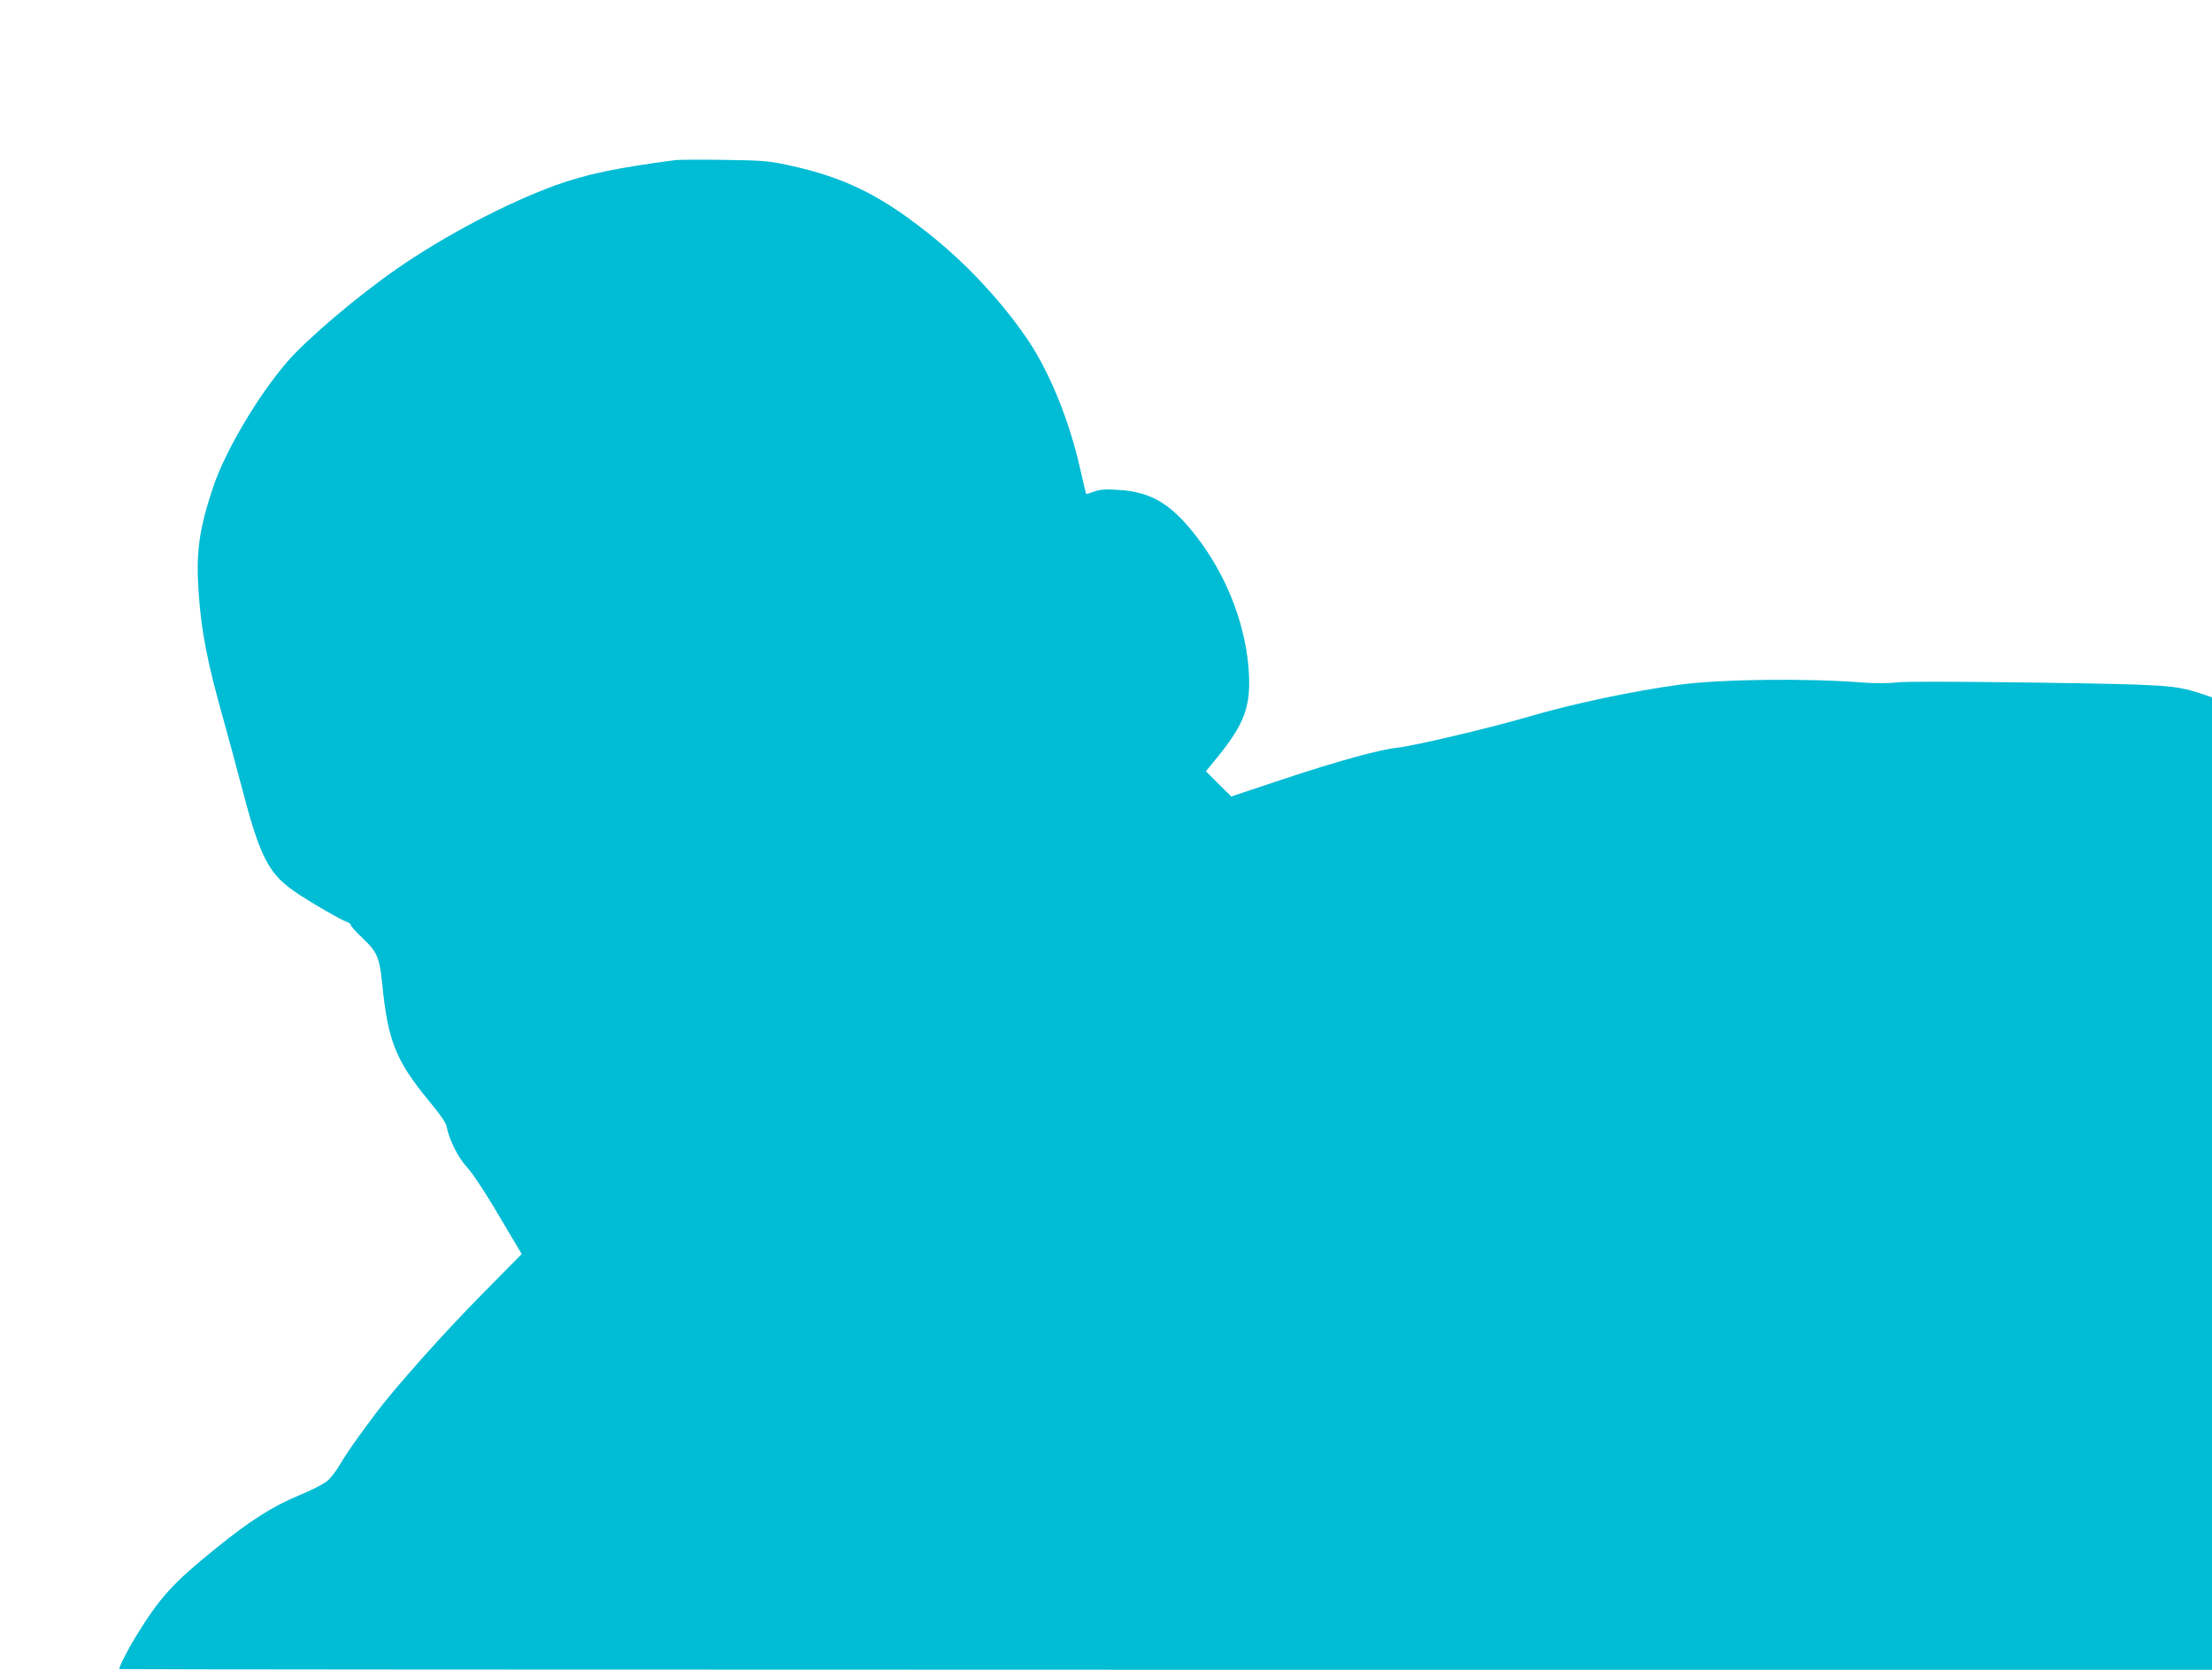 <?xml version="1.0" standalone="no"?>
<!DOCTYPE svg PUBLIC "-//W3C//DTD SVG 20010904//EN"
 "http://www.w3.org/TR/2001/REC-SVG-20010904/DTD/svg10.dtd">
<svg version="1.0" xmlns="http://www.w3.org/2000/svg"
 width="1280pt" height="966pt" viewBox="0 0 1280 966"
 preserveAspectRatio="xMidYMid meet">
<g transform="translate(0,966) scale(0.1,-0.1)"
fill="#00bcd4" stroke="none">
<path d="M3910 8734 c-348 -46 -520 -82 -701 -148 -279 -102 -637 -290 -914
-482 -226 -157 -515 -402 -631 -535 -171 -197 -364 -523 -433 -734 -79 -239
-97 -369 -82 -596 15 -230 50 -409 146 -749 24 -85 69 -252 100 -370 113 -432
158 -518 335 -635 84 -55 250 -151 278 -159 12 -4 22 -12 22 -18 0 -6 31 -40
70 -77 82 -78 96 -111 111 -256 33 -337 79 -451 272 -685 65 -78 98 -126 102
-150 14 -74 69 -182 116 -231 28 -29 96 -131 165 -246 64 -109 125 -211 135
-228 l18 -30 -232 -235 c-216 -218 -504 -541 -616 -691 -118 -158 -160 -219
-201 -287 -23 -40 -58 -86 -78 -101 -19 -16 -86 -51 -150 -77 -164 -68 -291
-148 -492 -311 -249 -201 -324 -283 -463 -509 -47 -77 -97 -174 -97 -190 0 -2
2725 -4 6055 -4 l6055 0 0 2813 0 2813 -72 24 c-143 46 -195 50 -952 61 -446
6 -750 7 -800 1 -48 -6 -127 -6 -191 -1 -333 26 -821 20 -1065 -12 -267 -36
-618 -110 -870 -184 -214 -63 -665 -170 -760 -180 -106 -11 -357 -80 -671
-185 l-294 -98 -74 73 -73 73 72 88 c150 186 187 286 177 477 -14 260 -116
538 -279 760 -158 215 -277 291 -477 303 -74 5 -106 2 -140 -10 -24 -9 -45
-15 -46 -14 -1 2 -17 68 -35 148 -60 267 -169 539 -290 725 -137 208 -336 428
-541 597 -308 253 -524 361 -859 433 -112 24 -150 27 -370 30 -135 2 -261 1
-280 -1z"/>
</g>
</svg>

